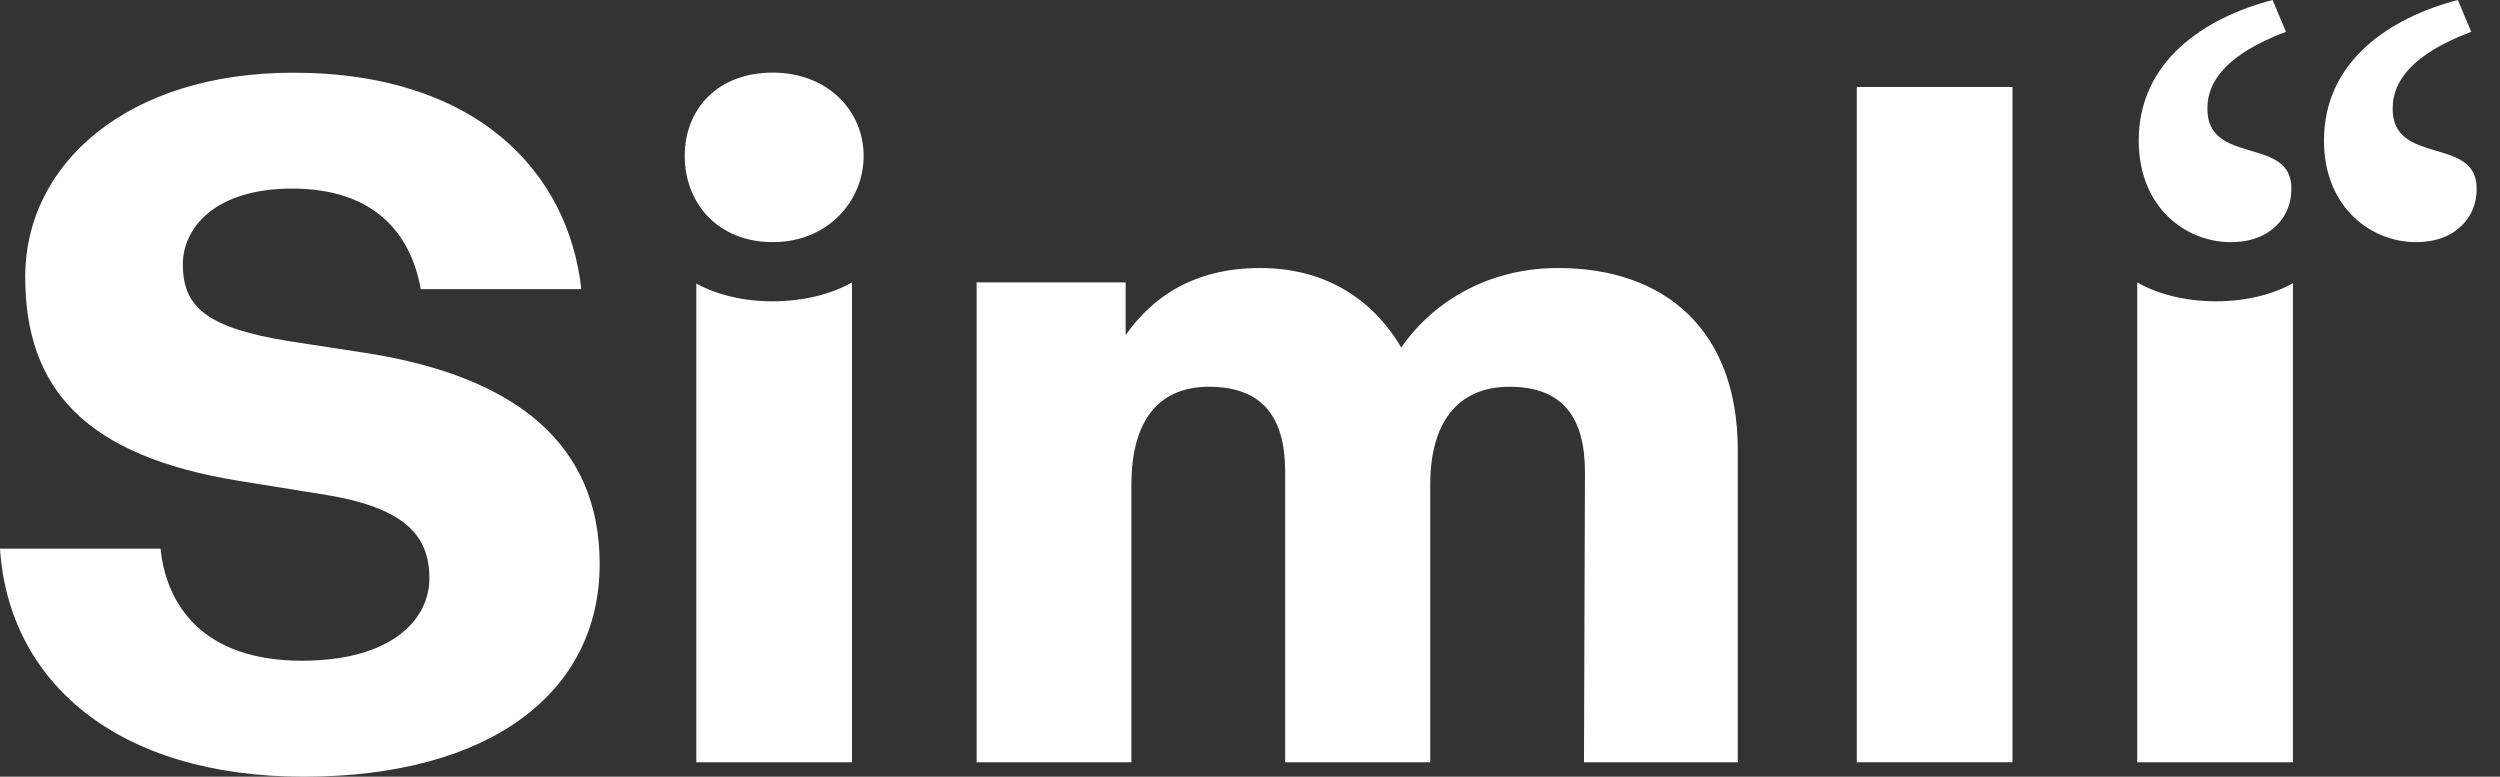 <svg xmlns="http://www.w3.org/2000/svg" fill="none" viewBox="0 0 103 32" height="32" width="103">
<rect x="0" y="0" width="103" height="32" fill="#333333" stroke="none"/>
<g id="Group 1">
<path fill="white" d="M94.182 1.311C91.755 2.221 90.946 3.35 90.946 4.442C90.896 6.869 94.484 5.564 94.403 7.829C94.403 8.849 93.63 9.976 91.902 9.976C90.064 9.976 88.115 8.557 88.115 5.79C88.115 2.514 90.834 0.728 93.63 0L94.182 1.311Z" id="Vector"></path>
<path fill="white" d="M101.815 1.311C99.389 2.221 98.579 3.35 98.579 4.442C98.529 6.869 102.117 5.564 102.036 7.829C102.036 8.849 101.264 9.976 99.536 9.976C97.698 9.976 95.748 8.557 95.748 5.79C95.748 2.514 98.468 0.728 101.264 0L101.815 1.311Z" id="Vector_2"></path>
<path fill="white" d="M91.3 12.414C90.038 12.414 88.881 12.115 88.054 11.634V31.404H94.469V11.668C93.648 12.13 92.532 12.414 91.3 12.414Z" id="Vector_3"></path>
<path fill="white" d="M0 22.605H6.614C6.852 24.932 8.366 27.222 12.432 27.222C16.138 27.222 17.691 25.526 17.691 23.829C17.691 22.132 16.774 20.949 13.469 20.396L9.804 19.805C3.549 18.78 1.039 16.056 1.039 11.4C1.039 6.743 5.262 2.995 12.075 2.995C19.684 2.995 23.43 7.138 23.949 11.913H17.335C16.936 9.664 15.462 7.77 12.036 7.77C8.808 7.77 7.533 9.428 7.533 10.888C7.533 12.663 8.528 13.493 11.836 14.046L15.184 14.559C21.319 15.545 24.706 18.347 24.706 23.239C24.706 28.527 20.203 32 12.512 32C4.822 32 0.359 28.089 0 22.605Z" id="Vector_4"></path>
<path fill="white" d="M40.237 11.634H46.377V13.805C47.453 12.267 49.166 11.042 51.914 11.042C54.822 11.042 56.695 12.542 57.732 14.319C58.887 12.622 61.119 11.042 64.186 11.042C68.608 11.042 71.596 13.608 71.596 18.54V31.404H65.26L65.3 19.448C65.3 17.198 64.383 15.935 62.193 15.935C60.003 15.935 58.926 17.474 58.926 19.961V31.404H52.949V19.448C52.949 17.198 52.032 15.935 49.801 15.935C47.569 15.935 46.613 17.554 46.613 19.961V31.404H40.237V11.634Z" id="Vector_5"></path>
<path fill="white" d="M76.499 3.584H82.914V31.404H76.499V3.584Z" id="Vector_6"></path>
<path fill="white" d="M31.829 12.414C30.611 12.414 29.506 12.134 28.688 11.681V31.404H35.102V11.634C34.275 12.115 33.092 12.414 31.829 12.414Z" id="Vector_7"></path>
<path fill="white" d="M31.836 2.992C34.107 2.992 35.582 4.57 35.582 6.425C35.582 8.28 34.107 9.976 31.836 9.976C29.565 9.976 28.211 8.358 28.211 6.425C28.211 4.492 29.565 2.992 31.836 2.992Z" id="Vector_8"></path>
</g>
</svg>
